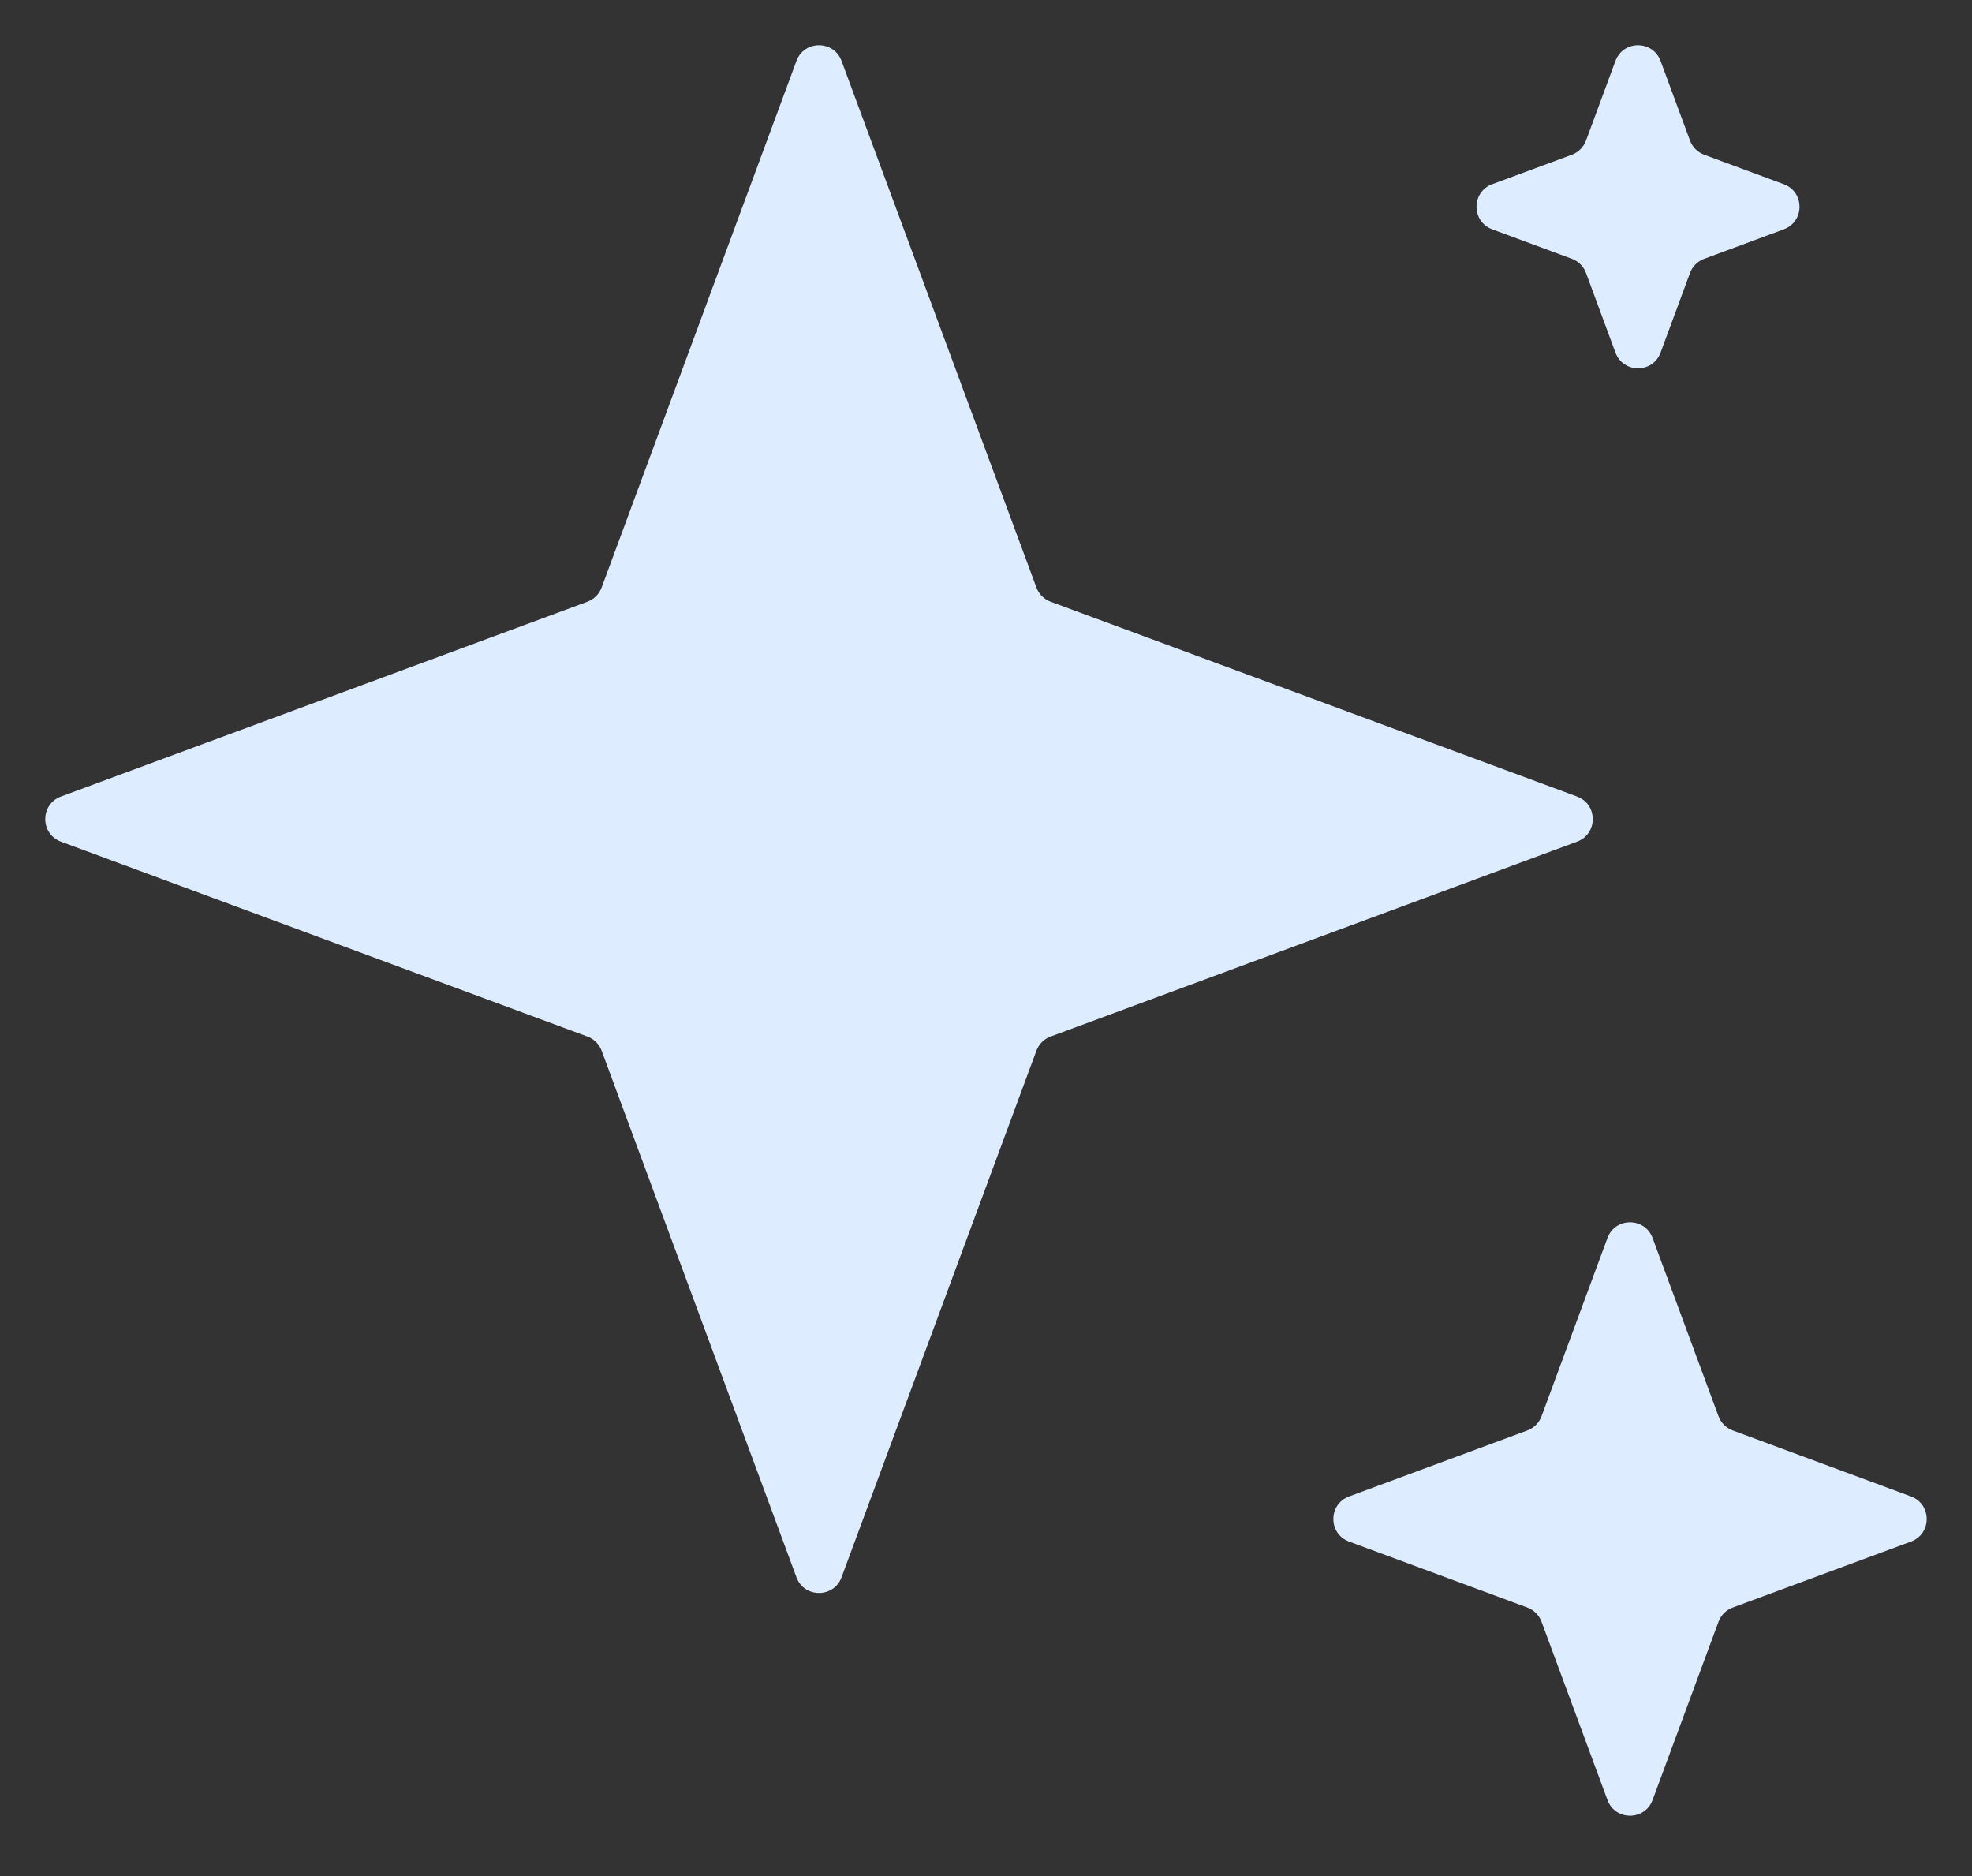 <svg width="41" height="39" viewBox="0 0 41 39" fill="none" xmlns="http://www.w3.org/2000/svg">
<rect x="0" y="0" width="41" height="39" fill="#333333" stroke="none"/>
<path d="M16.559 1.267C16.72 0.832 17.336 0.832 17.497 1.267L21.548 12.213C21.598 12.35 21.706 12.458 21.843 12.509L32.789 16.559C33.224 16.72 33.224 17.336 32.789 17.497L21.843 21.548C21.706 21.598 21.598 21.706 21.548 21.843L17.497 32.789C17.336 33.224 16.72 33.224 16.559 32.789L12.509 21.843C12.458 21.706 12.35 21.598 12.213 21.548L1.267 17.497C0.832 17.336 0.832 16.72 1.267 16.559L12.213 12.509C12.35 12.458 12.458 12.35 12.509 12.213L16.559 1.267Z" fill="#DDECFF"/>
<path d="M33.421 25.736C33.582 25.301 34.198 25.301 34.359 25.736L35.73 29.442C35.781 29.579 35.889 29.687 36.026 29.737L39.732 31.109C40.167 31.27 40.167 31.886 39.732 32.047L36.026 33.418C35.889 33.468 35.781 33.576 35.73 33.713L34.359 37.419C34.198 37.855 33.582 37.855 33.421 37.419L32.05 33.713C31.999 33.576 31.891 33.468 31.755 33.418L28.049 32.047C27.613 31.886 27.613 31.27 28.049 31.109L31.755 29.737C31.891 29.687 31.999 29.579 32.05 29.442L33.421 25.736Z" fill="#DDECFF"/>
<path d="M33.587 1.267C33.748 0.832 34.364 0.832 34.525 1.267L35.137 2.922C35.188 3.059 35.296 3.167 35.433 3.217L37.087 3.829C37.523 3.991 37.523 4.606 37.087 4.767L35.433 5.38C35.296 5.43 35.188 5.538 35.137 5.675L34.525 7.33C34.364 7.765 33.748 7.765 33.587 7.33L32.975 5.675C32.924 5.538 32.816 5.43 32.68 5.38L31.025 4.767C30.59 4.606 30.59 3.991 31.025 3.829L32.68 3.217C32.816 3.167 32.924 3.059 32.975 2.922L33.587 1.267Z" fill="#DDECFF"/>
</svg>
